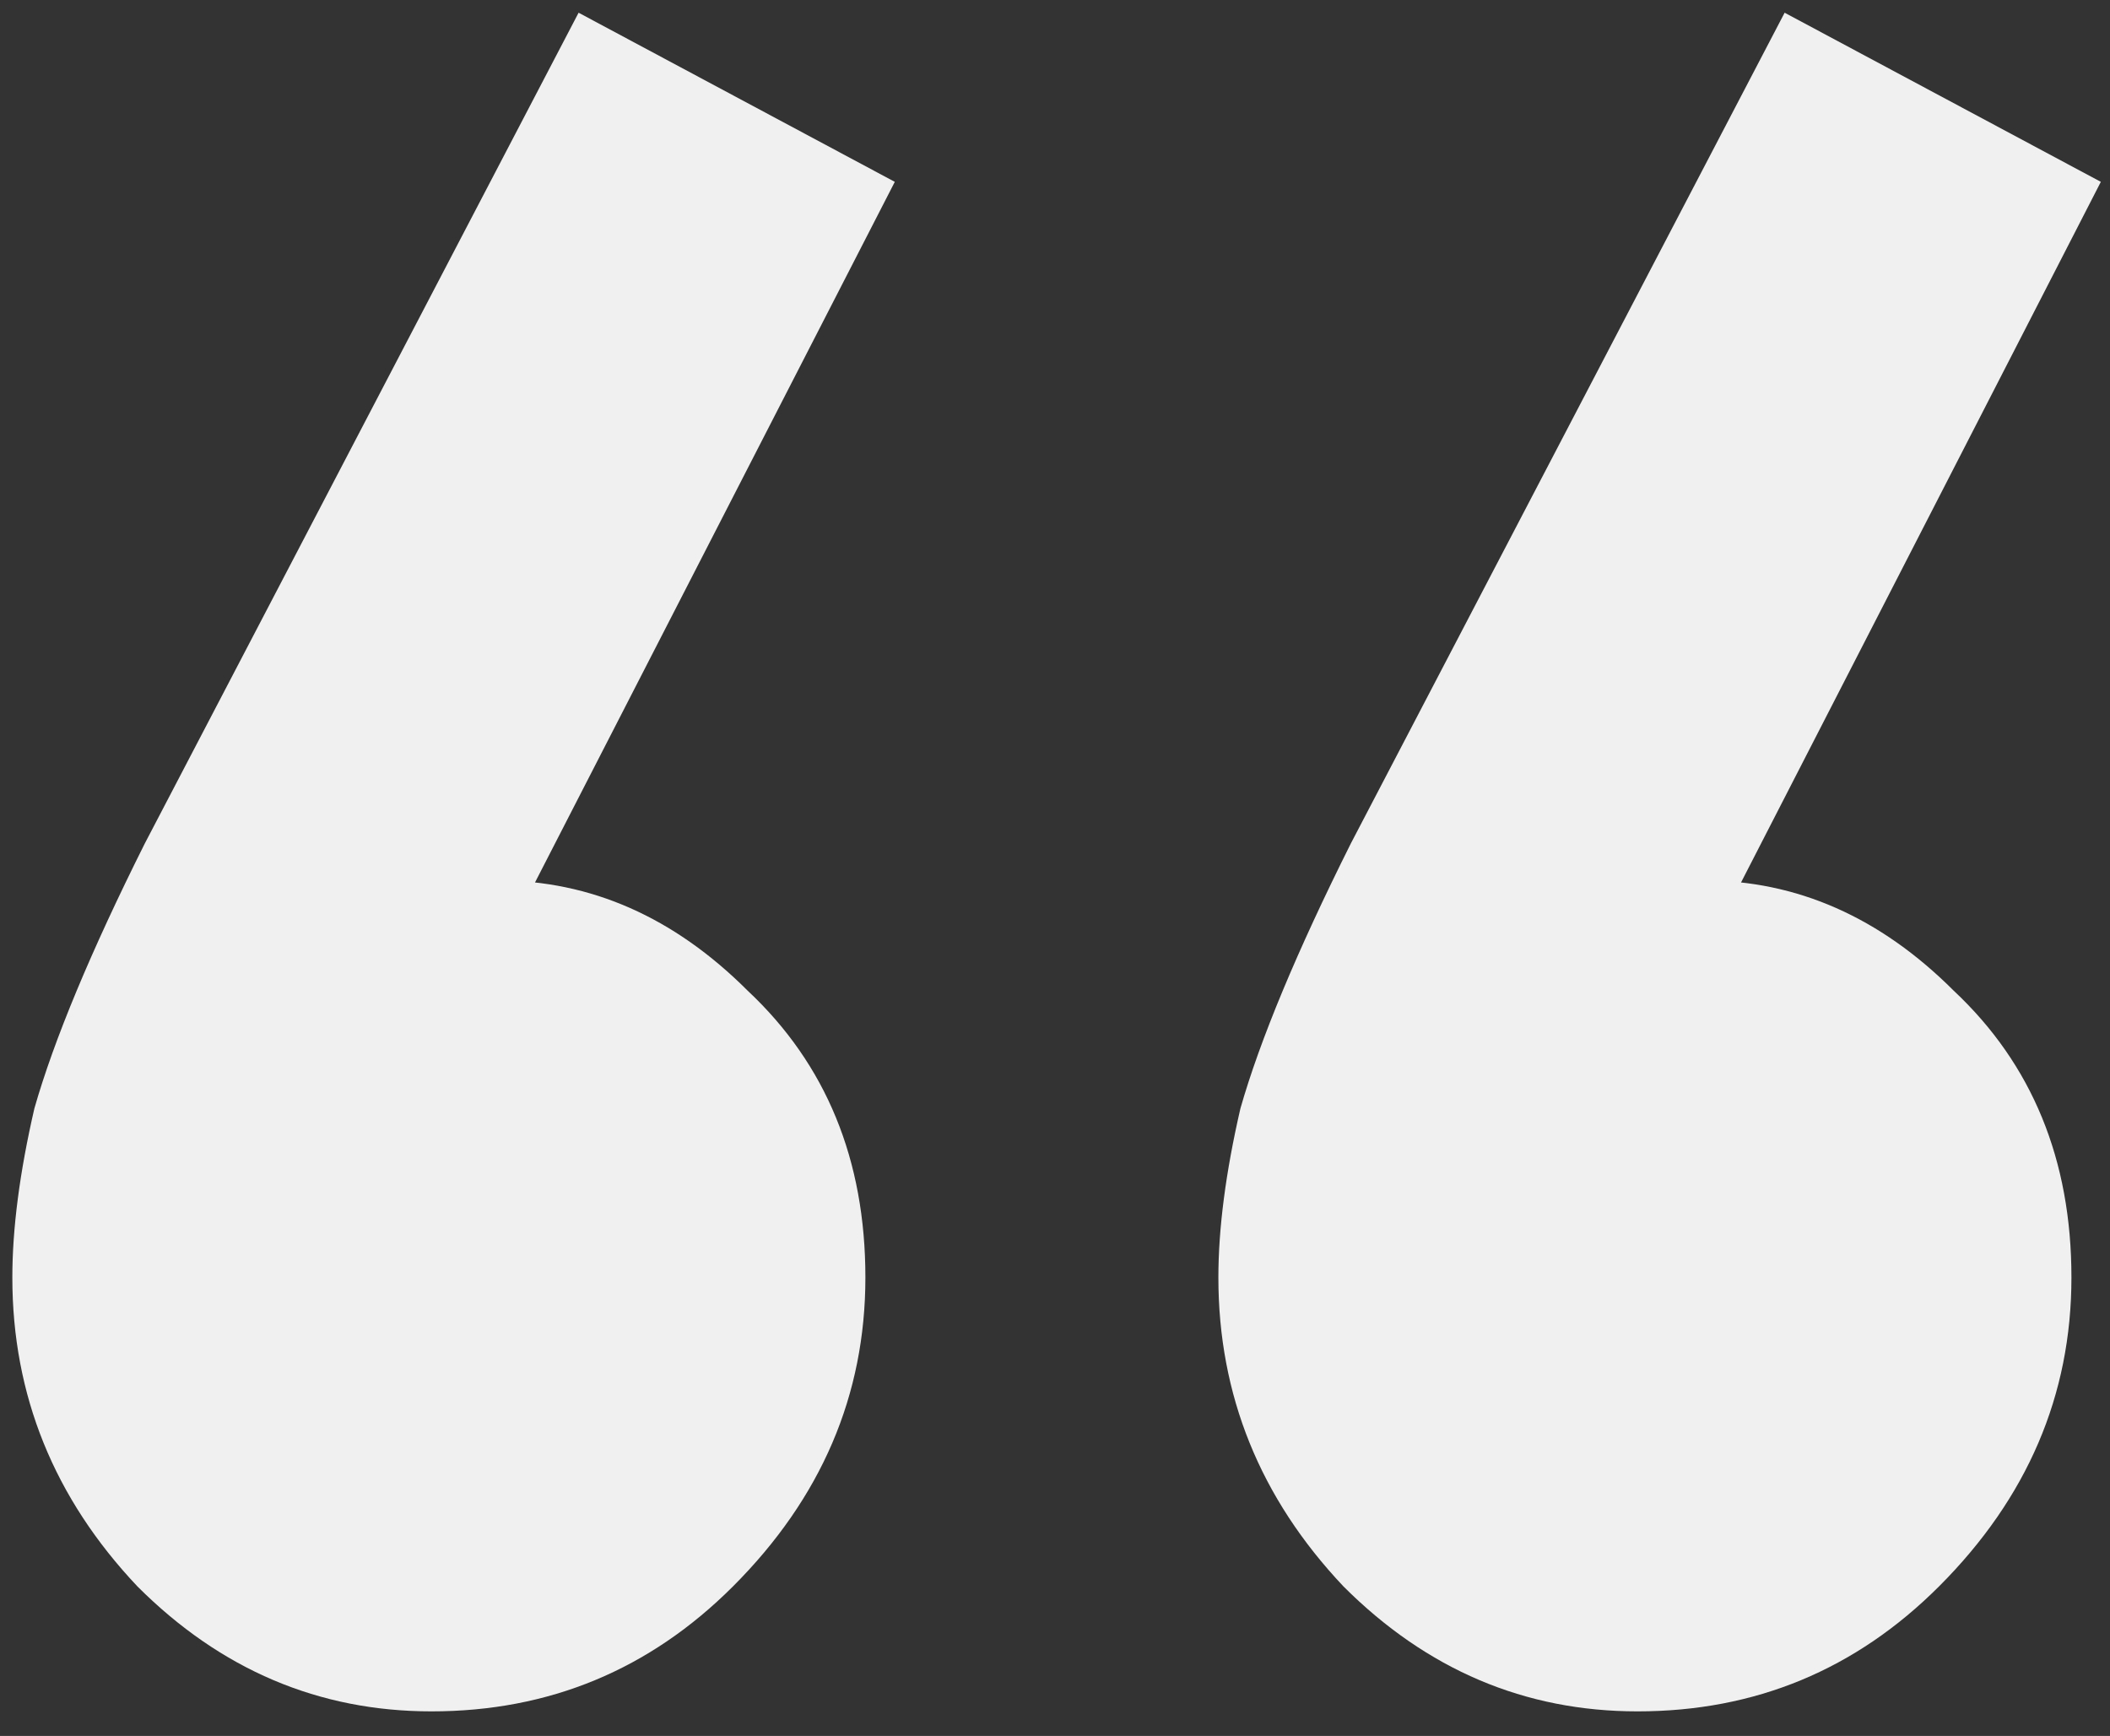 <svg width="79" height="65" viewBox="0 0 79 65" fill="none" xmlns="http://www.w3.org/2000/svg">
<rect x="0" y="0" width="79" height="65" fill="#333333" stroke="none"/>
<path d="M33.502 6.809L17.808 37.371L10.649 39.023C11.384 37.371 12.393 35.995 13.678 34.893C15.146 33.608 16.799 32.966 18.634 32.966C22.122 32.966 25.242 34.343 27.995 37.096C30.932 39.849 32.401 43.429 32.401 47.834C32.401 52.239 30.749 56.094 27.445 59.398C24.324 62.519 20.561 64.079 16.156 64.079C11.934 64.079 8.263 62.519 5.143 59.398C2.022 56.094 0.462 52.239 0.462 47.834C0.462 45.998 0.737 43.888 1.288 41.501C2.022 38.931 3.399 35.627 5.418 31.589L21.663 0.476L33.502 6.809ZM78.657 6.809L62.963 37.371L55.804 39.023C56.539 37.371 57.548 35.995 58.833 34.893C60.301 33.608 61.953 32.966 63.789 32.966C67.277 32.966 70.397 34.343 73.15 37.096C76.087 39.849 77.556 43.429 77.556 47.834C77.556 52.239 75.904 56.094 72.6 59.398C69.479 62.519 65.716 64.079 61.311 64.079C57.089 64.079 53.418 62.519 50.298 59.398C47.177 56.094 45.617 52.239 45.617 47.834C45.617 45.998 45.892 43.888 46.443 41.501C47.177 38.931 48.554 35.627 50.573 31.589L66.818 0.476L78.657 6.809Z" fill="#F0F0F0"/>
</svg>
